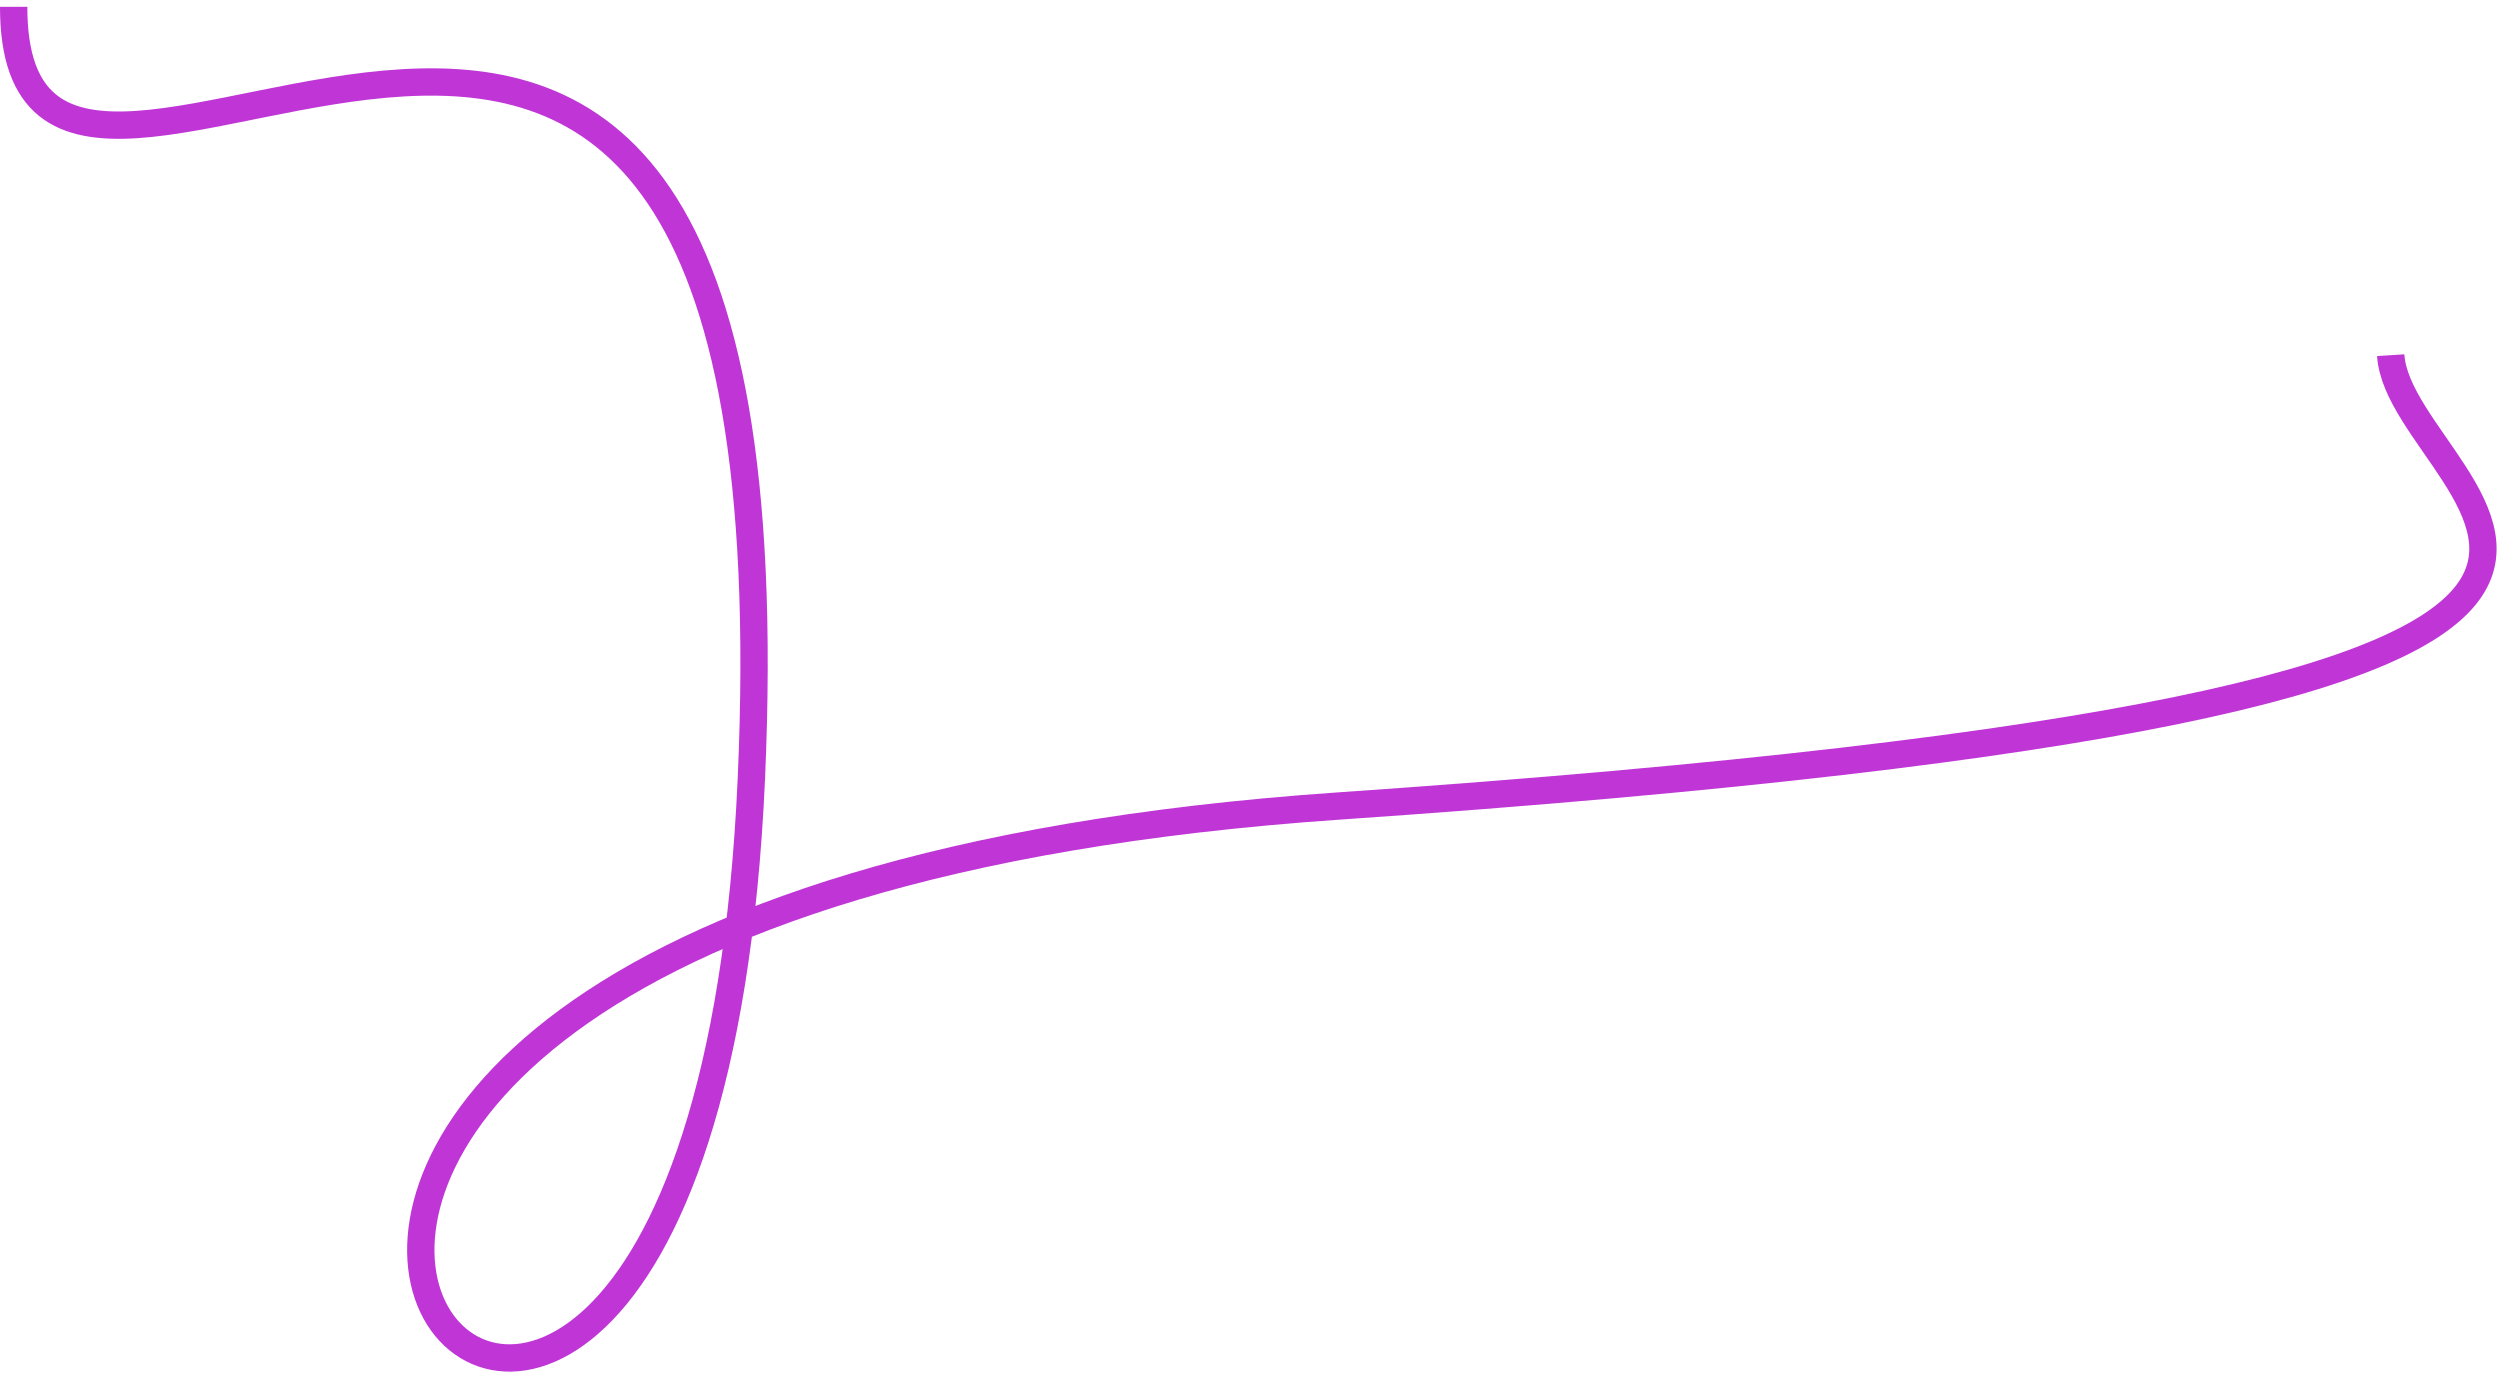 <?xml version="1.0" encoding="UTF-8"?> <!-- Generator: Adobe Illustrator 22.0.1, SVG Export Plug-In . SVG Version: 6.00 Build 0) --> <svg xmlns="http://www.w3.org/2000/svg" xmlns:xlink="http://www.w3.org/1999/xlink" id="Слой_1" x="0px" y="0px" viewBox="0 0 183 101" style="enable-background:new 0 0 183 101;" xml:space="preserve"> <style type="text/css"> .st0{fill:none;stroke:#BF35D6;stroke-width:2;} </style> <path class="st0" d="M175,26c0.7,11,39.5,25-77,33c-116.5,8-47,88-43-2S1,30,1,0.5"></path> </svg> 